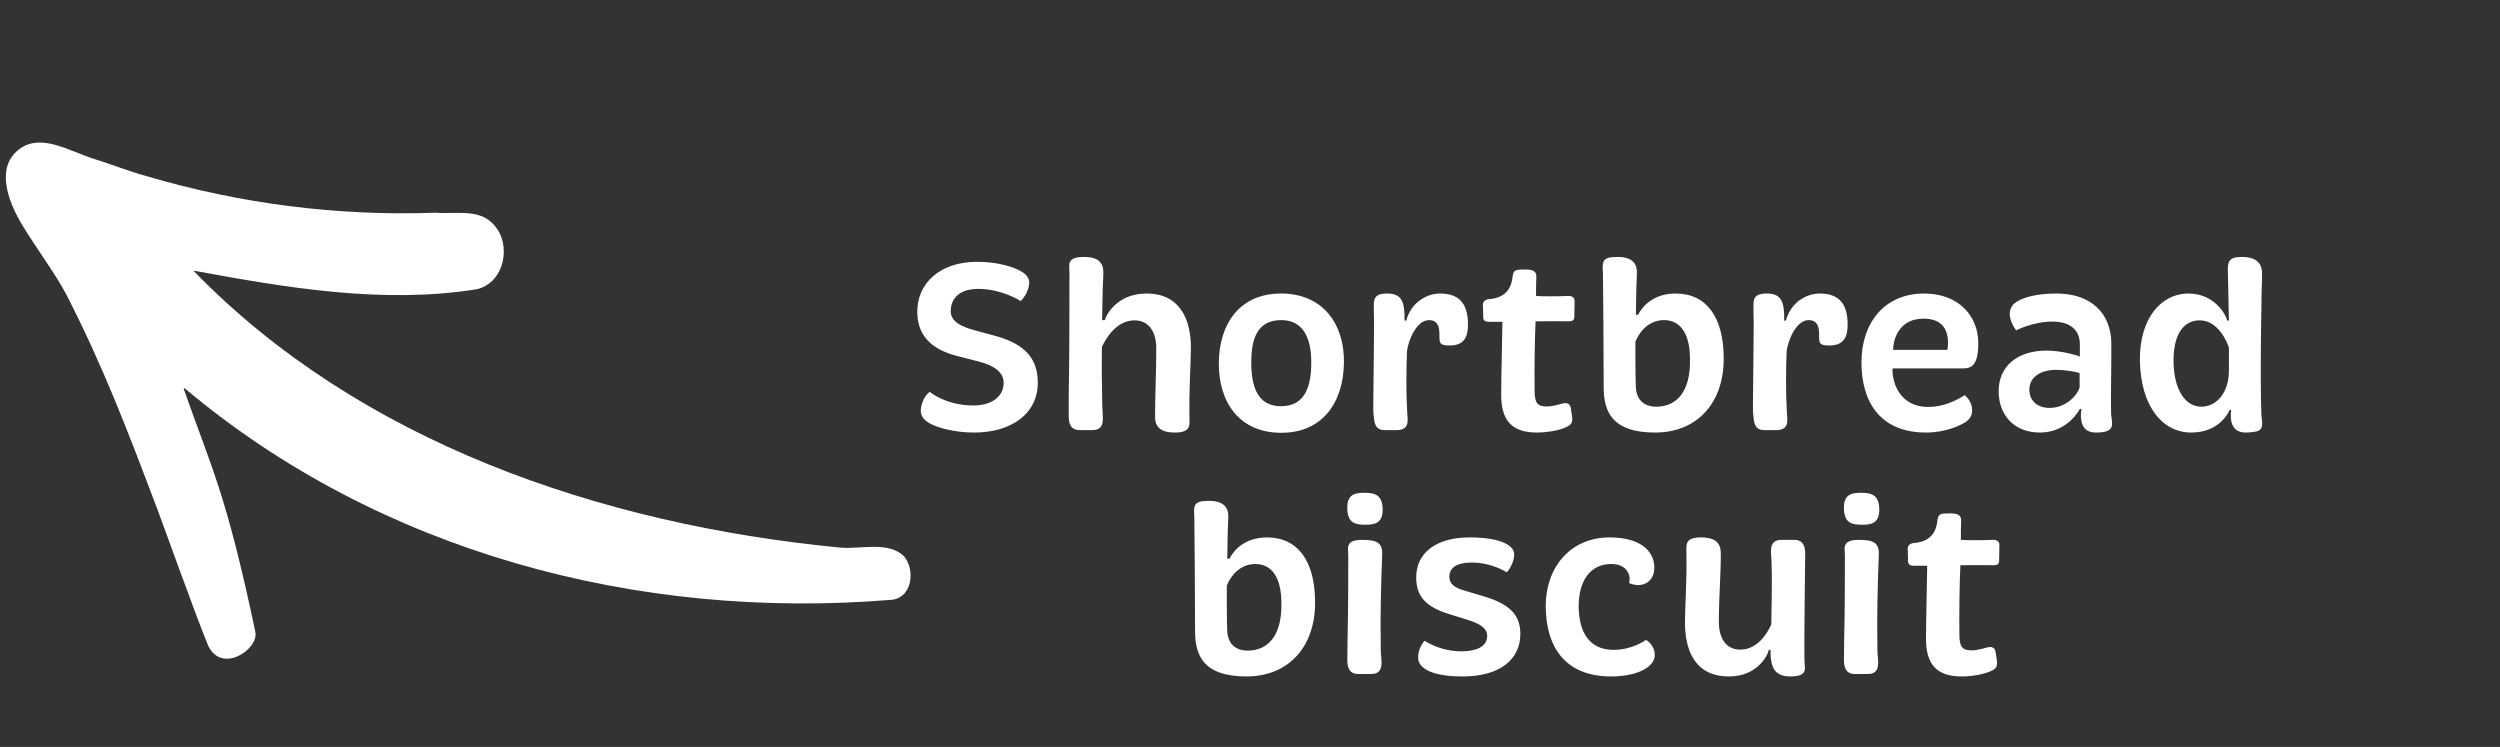 <svg width="164" height="49" viewBox="0 0 164 49" fill="none" xmlns="http://www.w3.org/2000/svg">
<rect x="0" y="0" width="164" height="49" fill="#333333" stroke="none"/>
<path d="M63.95 21.671L65.31 22.039C67.358 22.599 68.046 23.623 68.078 25.015C68.126 27.143 66.334 28.375 63.902 28.375C62.542 28.375 61.47 28.023 61.102 27.831C60.414 27.495 60.27 27.047 60.51 26.407C60.654 25.943 60.99 25.703 60.99 25.703C60.99 25.703 62.03 26.599 63.854 26.599C65.086 26.599 65.854 25.991 65.838 25.095C65.838 24.455 65.262 23.975 64.158 23.703L62.782 23.351C61.358 22.983 60.206 22.215 60.174 20.519C60.142 18.567 61.678 17.175 64.094 17.175C65.534 17.175 66.526 17.543 66.926 17.767C67.47 18.055 67.694 18.423 67.358 19.175C67.198 19.527 66.958 19.751 66.958 19.751C66.958 19.751 65.742 18.951 64.174 18.951C62.958 18.951 62.366 19.559 62.366 20.423C62.382 21.143 63.134 21.447 63.95 21.671ZM71.644 28.215H70.828C70.172 28.215 70.108 27.687 70.108 27.239V25.975C70.156 23.815 70.156 19.063 70.156 17.895C70.156 17.399 69.932 16.855 71.1 16.855C72.06 16.855 72.412 17.223 72.38 18.007C72.332 18.775 72.316 19.863 72.3 20.999H72.476C72.588 20.583 73.34 19.255 75.212 19.255C77.5 19.255 78.124 21.095 78.124 22.823C78.108 24.119 77.996 25.479 78.028 27.415C78.044 27.927 78.092 28.375 77.068 28.375C76.028 28.375 75.772 27.911 75.772 27.335C75.772 25.879 75.852 24.407 75.852 22.839C75.852 21.831 75.404 21.015 74.428 21.015C73.196 21.015 72.508 22.279 72.284 22.759C72.268 24.183 72.284 25.479 72.3 26.071C72.3 26.535 72.316 26.903 72.332 27.063C72.38 27.719 72.364 28.215 71.644 28.215ZM88.163 23.783C88.131 26.391 86.771 28.391 84.051 28.391C81.315 28.391 79.923 26.407 79.955 23.767C79.987 21.255 81.315 19.255 84.035 19.255C86.771 19.255 88.195 21.239 88.163 23.783ZM86.019 23.767C86.019 22.279 85.555 20.999 84.051 20.999C82.435 20.999 82.083 22.295 82.083 23.767C82.083 25.287 82.451 26.647 84.035 26.647C85.651 26.647 86.019 25.287 86.019 23.767ZM90.986 19.255C91.978 19.255 92.154 19.815 92.138 21.031H92.25C92.554 19.879 93.546 19.255 94.474 19.255C95.93 19.255 96.314 20.167 96.298 21.367C96.282 22.295 95.882 22.695 95.002 22.663C94.394 22.647 94.426 22.455 94.426 21.895C94.426 21.431 94.298 20.999 93.738 20.999C92.938 20.999 92.378 22.311 92.298 23.047C92.25 24.359 92.234 25.671 92.314 27.063C92.346 27.575 92.49 28.215 91.61 28.215H90.826C90.218 28.215 90.154 27.735 90.122 27.319C90.074 27.079 90.09 26.663 90.09 26.183C90.106 24.567 90.138 22.167 90.138 21.063C90.122 20.679 90.122 20.407 90.122 20.311C90.122 19.735 90.042 19.255 90.986 19.255ZM97.294 20.759C97.31 20.535 97.278 20.247 97.278 19.991C97.278 19.863 97.342 19.671 97.662 19.623C98.974 19.543 99.182 18.631 99.23 18.119C99.262 17.847 99.358 17.687 99.71 17.687C100.11 17.687 100.83 17.575 100.782 18.183C100.766 18.567 100.766 19.063 100.766 19.415C101.118 19.447 102.222 19.447 102.846 19.415C103.182 19.399 103.294 19.559 103.294 19.751C103.294 20.039 103.278 20.407 103.278 20.743C103.278 20.935 103.23 21.079 102.926 21.079C102.254 21.063 100.814 21.079 100.734 21.079C100.67 22.375 100.654 24.391 100.67 25.655C100.67 26.471 100.894 26.663 101.47 26.663C101.87 26.663 102.222 26.535 102.51 26.471C102.83 26.375 103.006 26.535 103.038 26.743L103.134 27.351C103.166 27.639 103.118 27.815 102.862 27.959C102.382 28.231 101.486 28.375 100.83 28.375C99.134 28.375 98.462 27.543 98.478 25.831C98.478 24.855 98.558 21.591 98.558 21.111H97.71C97.406 21.111 97.294 21.031 97.294 20.759ZM106.113 16.855C107.185 16.855 107.425 17.399 107.377 18.007C107.361 18.279 107.329 19.175 107.313 20.647H107.457C107.777 20.039 108.513 19.255 109.921 19.255C111.969 19.255 113.041 20.839 113.073 23.383C113.137 26.423 111.329 28.375 108.577 28.375C105.745 28.375 105.201 26.999 105.201 25.383C105.201 24.039 105.169 18.295 105.153 17.911C105.105 17.127 105.105 16.855 106.113 16.855ZM109.153 20.999C108.065 20.999 107.473 21.911 107.281 22.423C107.281 23.463 107.281 24.743 107.313 25.431C107.345 26.055 107.697 26.679 108.657 26.679C109.969 26.679 110.897 25.719 110.865 23.591C110.865 21.815 110.193 20.999 109.153 20.999ZM115.892 19.255C116.884 19.255 117.06 19.815 117.044 21.031H117.156C117.46 19.879 118.452 19.255 119.38 19.255C120.836 19.255 121.22 20.167 121.204 21.367C121.188 22.295 120.788 22.695 119.908 22.663C119.3 22.647 119.332 22.455 119.332 21.895C119.332 21.431 119.204 20.999 118.644 20.999C117.844 20.999 117.284 22.311 117.204 23.047C117.156 24.359 117.14 25.671 117.22 27.063C117.252 27.575 117.396 28.215 116.516 28.215H115.732C115.124 28.215 115.06 27.735 115.028 27.319C114.98 27.079 114.996 26.663 114.996 26.183C115.012 24.567 115.044 22.167 115.044 21.063C115.028 20.679 115.028 20.407 115.028 20.311C115.028 19.735 114.948 19.255 115.892 19.255ZM128.783 24.167H124.175L124.143 24.215C124.159 25.479 124.879 26.695 126.479 26.695C127.743 26.695 128.719 26.023 128.879 25.927C128.879 25.927 129.199 26.151 129.327 26.583C129.455 27.079 129.311 27.447 128.943 27.687C128.639 27.879 127.679 28.375 126.351 28.375C123.343 28.375 122.111 26.375 122.111 23.767C122.111 21.207 123.599 19.255 126.223 19.255C128.527 19.255 129.775 20.775 129.775 22.503C129.775 23.911 129.375 24.167 128.783 24.167ZM124.191 22.951H127.743C127.743 22.951 127.791 22.743 127.791 22.503C127.791 21.479 127.279 20.903 126.175 20.903C124.623 20.903 124.191 22.199 124.191 22.951ZM138.487 27.111C138.519 27.751 138.887 28.375 137.495 28.375C136.711 28.375 136.407 27.847 136.535 26.823H136.439C136.439 26.823 135.671 28.375 133.815 28.375C132.087 28.375 131.143 27.191 131.111 25.735C131.079 23.991 132.391 22.983 134.295 22.999C135.223 23.015 136.151 23.271 136.439 23.383V22.599C136.439 21.575 135.719 21.095 134.647 21.095C133.351 21.095 132.263 21.671 132.263 21.671C132.263 21.671 131.415 20.615 132.119 19.927C132.551 19.543 133.527 19.255 134.903 19.255C137.175 19.255 138.471 20.551 138.503 22.487C138.519 23.815 138.455 26.215 138.487 27.111ZM136.423 24.471C136.231 24.407 135.591 24.263 134.871 24.263C133.879 24.263 133.127 24.727 133.127 25.559C133.127 26.311 133.671 26.759 134.455 26.759C135.479 26.759 136.231 26.007 136.423 25.415V24.471ZM144.409 26.679C145.369 26.679 146.217 25.815 146.217 24.295V22.807C146.121 22.487 145.529 21.015 144.297 21.015C143.417 21.015 142.585 21.687 142.585 23.639C142.585 25.591 143.369 26.679 144.409 26.679ZM147.081 16.855C148.185 16.855 148.425 17.447 148.393 18.055C148.361 18.615 148.249 24.935 148.345 27.111C148.345 27.511 148.569 28.103 148.105 28.279C147.945 28.327 147.593 28.375 147.321 28.375C146.457 28.375 146.265 27.703 146.361 26.887H146.265C146.265 26.887 145.705 28.375 143.737 28.375C141.897 28.375 140.409 26.695 140.377 23.591C140.361 20.951 141.721 19.255 143.577 19.255C145.161 19.255 145.977 20.503 146.105 21.031H146.217C146.201 19.831 146.153 18.439 146.153 17.991C146.121 17.207 146.137 16.855 147.081 16.855ZM79.308 32.855C80.38 32.855 80.62 33.399 80.572 34.007C80.556 34.279 80.524 35.175 80.508 36.647H80.652C80.972 36.039 81.708 35.255 83.116 35.255C85.164 35.255 86.236 36.839 86.268 39.383C86.332 42.423 84.524 44.375 81.772 44.375C78.94 44.375 78.396 42.999 78.396 41.383C78.396 40.039 78.364 34.295 78.348 33.911C78.3 33.127 78.3 32.855 79.308 32.855ZM82.348 36.999C81.26 36.999 80.668 37.911 80.476 38.423C80.476 39.463 80.476 40.743 80.508 41.431C80.54 42.055 80.892 42.679 81.852 42.679C83.164 42.679 84.092 41.719 84.06 39.591C84.06 37.815 83.388 36.999 82.348 36.999ZM88.383 33.383C88.351 32.439 88.863 32.327 89.503 32.327C90.159 32.327 90.671 32.439 90.703 33.383C90.719 34.311 90.207 34.423 89.583 34.423C88.895 34.423 88.415 34.311 88.383 33.383ZM89.935 44.215H89.103C88.447 44.215 88.383 43.687 88.383 43.239C88.383 42.935 88.399 42.487 88.399 41.975C88.447 39.815 88.447 37.623 88.447 36.455C88.447 35.959 88.207 35.415 89.375 35.415C90.351 35.415 90.703 35.623 90.671 36.407C90.591 38.343 90.543 40.743 90.575 42.071C90.575 42.535 90.575 42.903 90.607 43.063C90.671 43.719 90.639 44.215 89.935 44.215ZM98.839 37.543C98.839 37.543 97.895 36.903 96.535 36.903C95.991 36.903 95.079 37.015 95.079 37.831C95.079 38.295 95.399 38.551 96.071 38.743L97.303 39.111C98.999 39.607 99.735 40.311 99.735 41.591C99.735 43.271 98.375 44.375 95.959 44.375C93.719 44.375 93.047 43.735 93.031 43.175C92.999 42.615 93.367 42.087 93.463 42.039C93.463 42.039 94.439 42.727 95.879 42.727C96.711 42.727 97.559 42.487 97.559 41.719C97.559 41.175 97.015 40.887 96.231 40.647L95.047 40.279C93.447 39.783 92.903 39.047 92.903 37.879C92.903 36.263 94.215 35.255 96.391 35.255C98.663 35.255 99.271 35.879 99.319 36.263C99.399 36.711 99.031 37.383 98.839 37.543ZM108.52 37.303C108.488 38.247 107.64 38.599 106.872 38.247C106.872 38.247 106.904 38.103 106.904 37.975C106.904 37.559 106.6 36.999 105.704 36.999C104.328 36.999 103.56 38.087 103.56 39.783C103.576 41.543 104.312 42.631 105.848 42.631C107.112 42.631 107.976 41.975 107.976 41.975C107.976 41.975 108.536 42.263 108.552 42.967C108.568 43.703 107.496 44.375 105.688 44.375C102.856 44.375 101.432 42.663 101.4 39.799C101.384 37.239 103 35.255 105.592 35.255C107.784 35.255 108.568 36.295 108.52 37.303ZM111.589 35.255C112.629 35.255 112.885 35.719 112.885 36.295C112.885 37.751 112.757 39.223 112.757 40.791C112.757 41.799 113.173 42.615 114.165 42.615C115.317 42.615 115.957 41.495 116.197 40.967C116.213 39.815 116.245 38.455 116.229 37.559C116.213 37.095 116.213 36.727 116.197 36.567C116.133 35.911 116.165 35.415 116.885 35.415H117.701C118.357 35.415 118.421 35.943 118.421 36.391C118.421 36.695 118.405 37.143 118.405 37.655C118.373 39.815 118.357 42.599 118.373 43.335C118.373 43.831 118.661 44.375 117.429 44.375C116.469 44.375 116.245 43.799 116.181 43.271C116.149 43.159 116.149 42.967 116.149 42.631H116.037C115.941 43.063 115.221 44.375 113.429 44.375C111.093 44.375 110.533 42.535 110.533 40.807C110.549 39.511 110.661 38.151 110.629 36.215C110.613 35.703 110.565 35.255 111.589 35.255ZM120.962 33.383C120.93 32.439 121.442 32.327 122.082 32.327C122.738 32.327 123.25 32.439 123.282 33.383C123.298 34.311 122.786 34.423 122.162 34.423C121.474 34.423 120.994 34.311 120.962 33.383ZM122.514 44.215H121.682C121.026 44.215 120.962 43.687 120.962 43.239C120.962 42.935 120.978 42.487 120.978 41.975C121.026 39.815 121.026 37.623 121.026 36.455C121.026 35.959 120.786 35.415 121.954 35.415C122.93 35.415 123.282 35.623 123.25 36.407C123.17 38.343 123.122 40.743 123.154 42.071C123.154 42.535 123.154 42.903 123.186 43.063C123.25 43.719 123.218 44.215 122.514 44.215ZM125.161 36.759C125.177 36.535 125.145 36.247 125.145 35.991C125.145 35.863 125.209 35.671 125.529 35.623C126.841 35.543 127.049 34.631 127.097 34.119C127.129 33.847 127.225 33.687 127.577 33.687C127.977 33.687 128.697 33.575 128.649 34.183C128.633 34.567 128.633 35.063 128.633 35.415C128.985 35.447 130.089 35.447 130.713 35.415C131.049 35.399 131.161 35.559 131.161 35.751C131.161 36.039 131.145 36.407 131.145 36.743C131.145 36.935 131.097 37.079 130.793 37.079C130.121 37.063 128.681 37.079 128.601 37.079C128.537 38.375 128.521 40.391 128.537 41.655C128.537 42.471 128.761 42.663 129.337 42.663C129.737 42.663 130.089 42.535 130.377 42.471C130.697 42.375 130.873 42.535 130.905 42.743L131.001 43.351C131.033 43.639 130.985 43.815 130.729 43.959C130.249 44.231 129.353 44.375 128.697 44.375C127.001 44.375 126.329 43.543 126.345 41.831C126.345 40.855 126.425 37.591 126.425 37.111H125.577C125.273 37.111 125.161 37.031 125.161 36.759Z" fill="white"/>
<path d="M6.206 10.436C7.345 10.79 8.456 11.236 9.608 11.554C15.74 13.364 22.146 14.186 28.572 13.955C29.857 14.057 31.46 13.661 32.387 14.739C33.593 16.01 33.114 18.555 31.27 18.975C25.093 19.959 18.749 18.869 12.681 17.75C23.518 28.936 39.315 34.399 55.088 35.92C56.448 36.051 58.295 35.472 59.316 36.507C60.028 37.363 59.865 39.158 58.545 39.342C41.77 40.737 24.846 36.176 12.113 25.471C12.09 25.475 12.067 25.479 12.044 25.483C13.903 30.806 14.801 32.229 16.751 41.45C16.993 42.604 14.461 44.296 13.619 42.262C12.86 40.43 10.738 34.5 10.352 33.485C8.344 28.174 6.744 23.987 4.374 19.366C3.696 18.043 2.38 16.286 1.473 14.785C0.476 13.138 -0.322 10.889 1.342 9.731C2.761 8.741 4.619 9.946 6.211 10.439L6.206 10.436Z" fill="white"/>
</svg>
